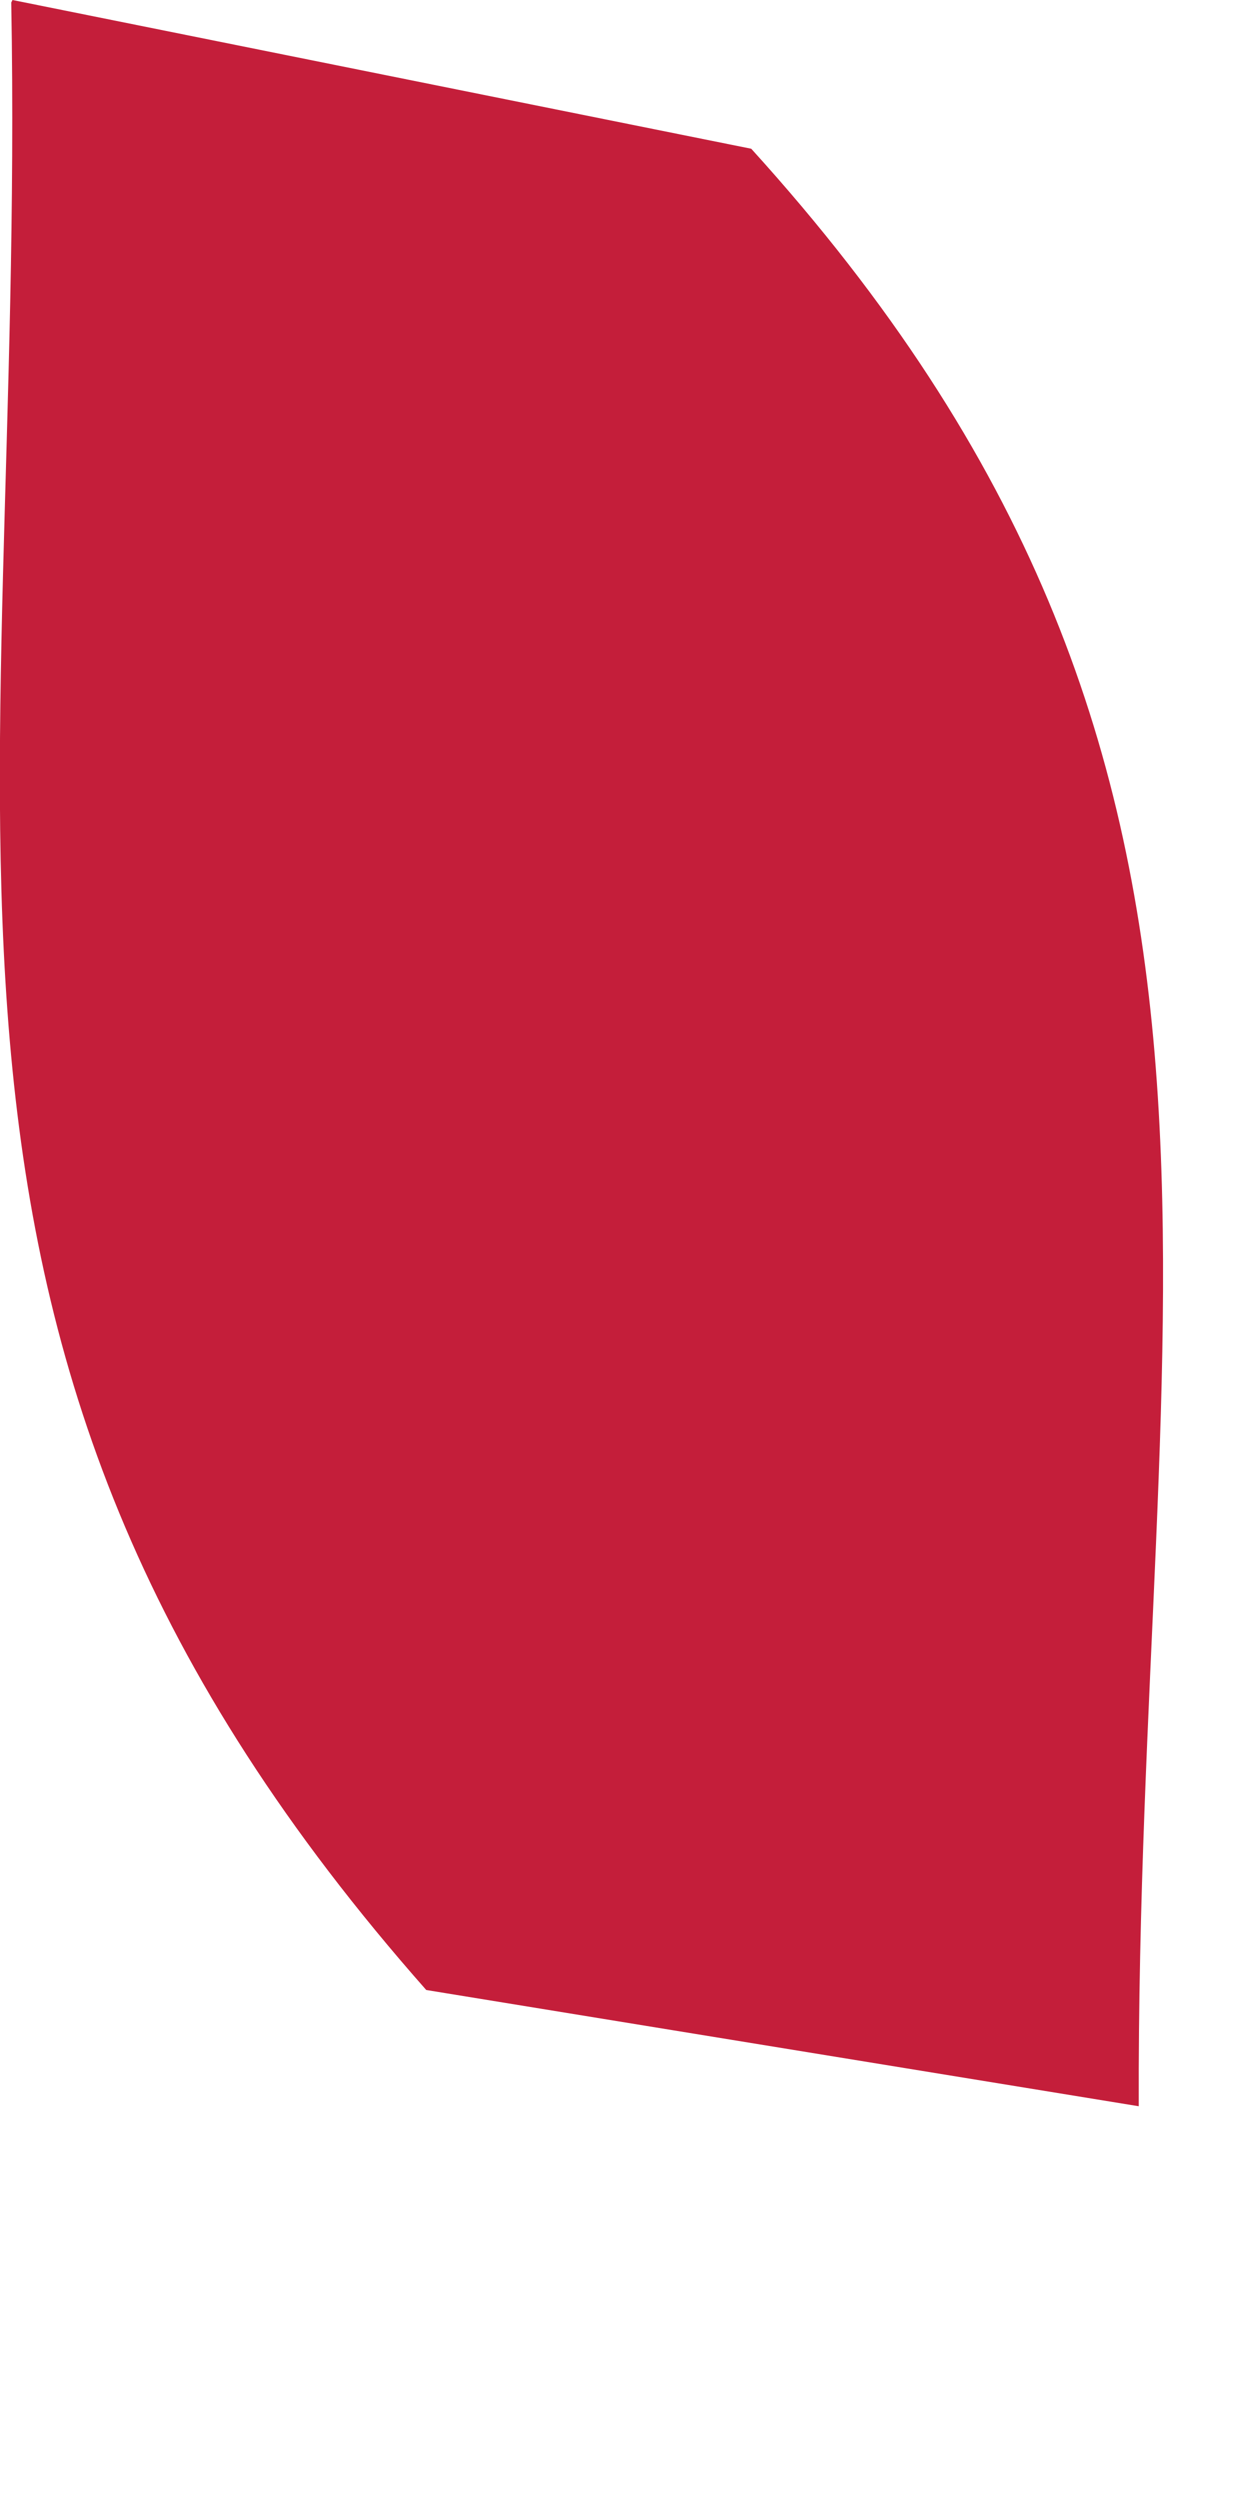 <?xml version="1.0" encoding="utf-8"?>
<svg xmlns="http://www.w3.org/2000/svg" fill="none" height="100%" overflow="visible" preserveAspectRatio="none" style="display: block;" viewBox="0 0 1 2" width="100%">
<path d="M0.01 0L0.601 0.119C1.05 0.614 0.909 1.03 0.911 1.685L0.341 1.592C-0.111 1.08 0.021 0.671 0.009 0.002L0.01 0Z" fill="#C41E3A" id="Vector"/>
</svg>